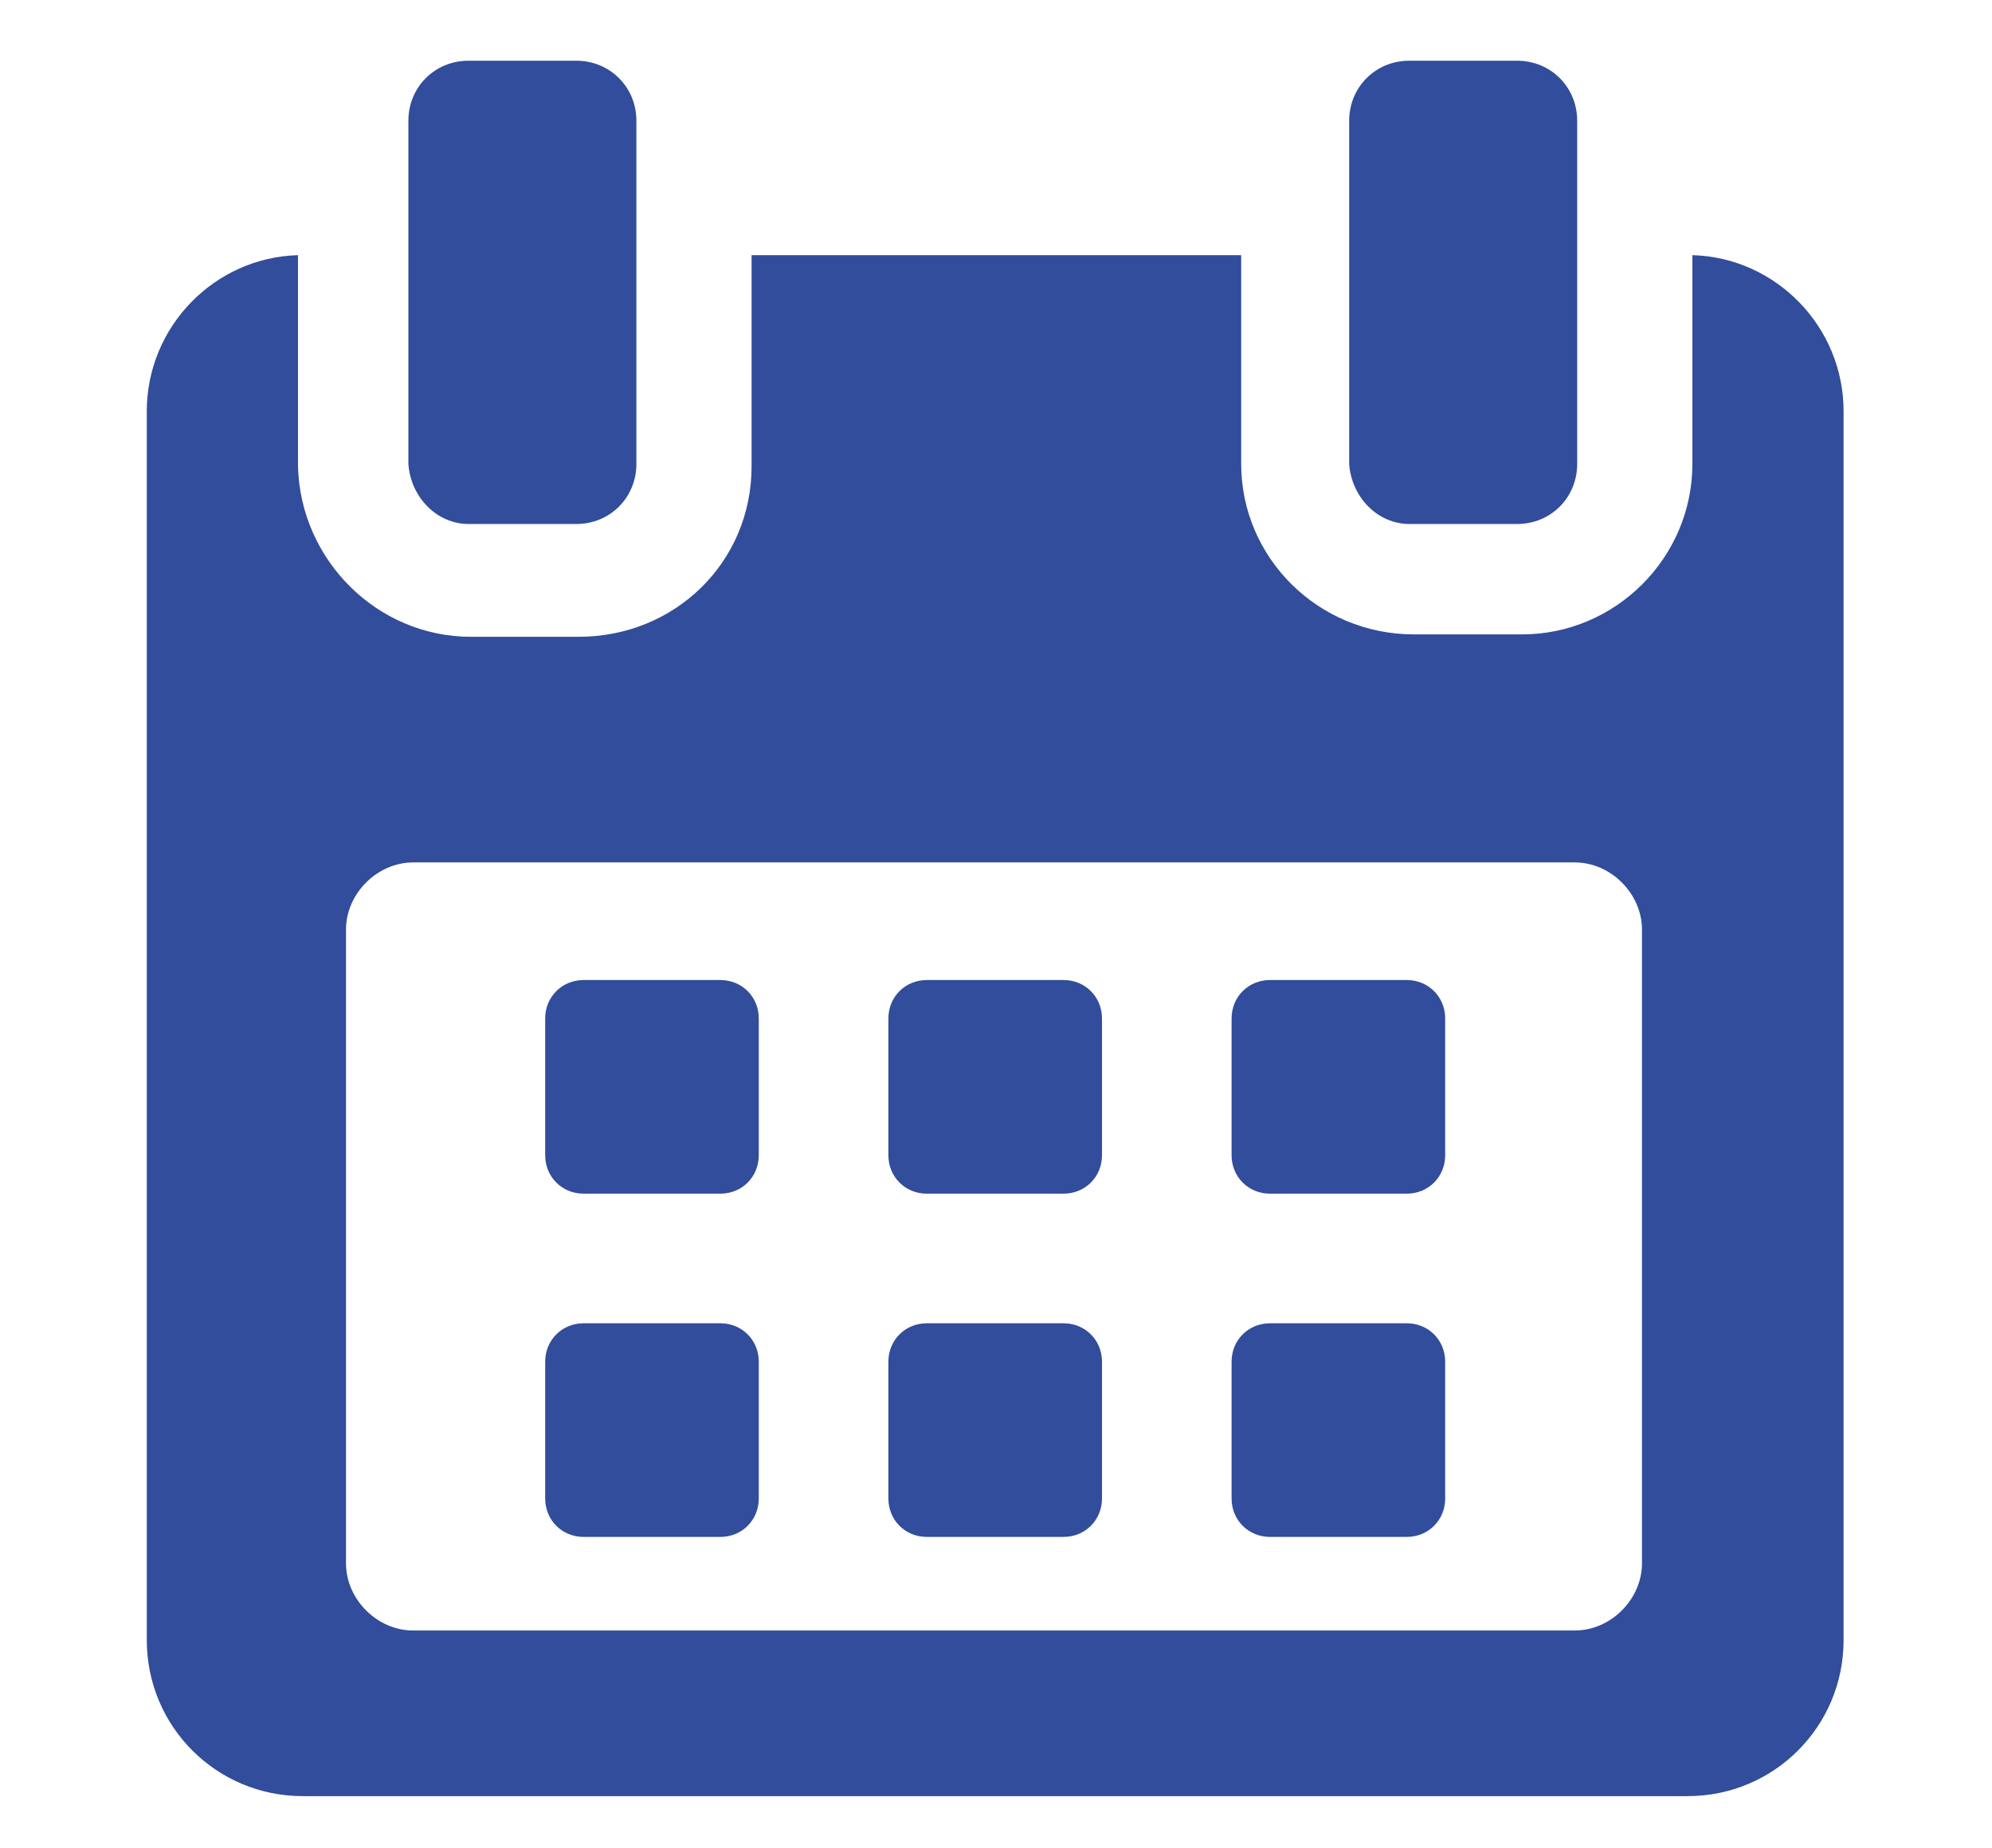 <svg xmlns="http://www.w3.org/2000/svg" xmlns:xlink="http://www.w3.org/1999/xlink" id="Calque_1" x="0px" y="0px" viewBox="0 0 83 77" style="enable-background:new 0 0 83 77;" xml:space="preserve"><style type="text/css"> .st0{fill:#FDF5E7;} .st1{opacity:0.1;} .st2{fill:#1C124C;} .st3{fill:#FFFFFF;} .st4{fill:#EBF0FA;} .st5{fill:#BECBE4;} .st6{opacity:0.15;fill:#000D34;enable-background:new ;} .st7{opacity:0.3;} .st8{opacity:0.3;fill:#BECBE4;enable-background:new ;} .st9{fill:#314D9B;} .st10{clip-path:url(#SVGID_00000149354621310051875300000017172489316033791671_);} .st11{fill:#EE7904;} .st12{fill-rule:evenodd;clip-rule:evenodd;fill:#EE7904;} .st13{fill:#314D9A;} .st14{clip-path:url(#SVGID_00000040535031660233178720000017880053595279232939_);} .st15{clip-path:url(#SVGID_00000087379715421635309410000013745524275330023606_);} .st16{clip-path:url(#SVGID_00000101816145290782475260000016371400393013916329_);} .st17{fill:#E0E7F6;} .st18{fill:#96A6C5;} .st19{fill:#6C7C9D;} .st20{fill:#FFFDF0;} .st21{fill:#A08400;} .st22{fill:#ACBBD7;} .st23{fill:#149F5F;} .st24{fill:#B413AC;} .st25{fill:#D2DCEF;} .st26{fill:#D16BCC;} .st27{fill:#F5F7FF;} .st28{clip-path:url(#SVGID_00000034784705744821220030000011185075232237079447_);} .st29{fill:#2E3533;} .st30{fill:#D64F31;} .st31{fill:#13A8B1;} .st32{fill:#00ABC0;} .st33{fill:#0A8894;} .st34{fill:#01466B;} .st35{fill:#3A57A3;} .st36{fill:#4281C3;} .st37{fill:#BB371E;} .st38{clip-path:url(#SVGID_00000023980338393010949110000002263131957895990175_);} .st39{fill:#657378;} .st40{fill:#778E99;} .st41{fill:#8DA9BA;} .st42{fill:#08374D;} .st43{clip-path:url(#SVGID_00000156569447094971964820000007302215331420544897_);} .st44{fill:#A4D7DB;} .st45{clip-path:url(#SVGID_00000018213783107051020940000011231505945346344087_);} .st46{fill:#19192E;} .st47{clip-path:url(#SVGID_00000015319702471744267780000008785565410793347001_);} .st48{clip-path:url(#SVGID_00000060734912811036902730000000871899816452750518_);} .st49{clip-path:url(#SVGID_00000181064623547446602910000007700634290139043736_);} .st50{clip-path:url(#SVGID_00000176022933487349407650000003668154057673064837_);} .st51{clip-path:url(#SVGID_00000150067472491695638530000013828622454719977884_);} .st52{clip-path:url(#SVGID_00000003812386653446388450000013268168776791604353_);} .st53{clip-path:url(#SVGID_00000055694298680181670970000014860866679942038930_);} .st54{fill:#E9553B;} .st55{clip-path:url(#SVGID_00000121271151710226438370000010053302823205121186_);} .st56{clip-path:url(#SVGID_00000003786729368543567890000009806190756989530500_);} .st57{fill:#221F1F;} .st58{clip-path:url(#SVGID_00000165939042440580276080000010396925306473559952_);} .st59{clip-path:url(#SVGID_00000106115299513142432150000003277594301609134477_);} .st60{clip-path:url(#SVGID_00000027567390931533736600000012347038804094651272_);} .st61{clip-path:url(#SVGID_00000096023104497090667910000007374347605601612200_);} .st62{clip-path:url(#SVGID_00000054973764089839700480000002327416669227859867_);} .st63{fill:none;} .st64{clip-path:url(#SVGID_00000056412079151888461310000010514915541624741536_);} .st65{clip-path:url(#SVGID_00000106146373635894456430000004739541870778136989_);} .st66{clip-path:url(#SVGID_00000089567845759115045310000016591738562034049204_);} .st67{fill:#00ACC7;} .st68{clip-path:url(#SVGID_00000109719695292575974980000003978021608571072650_);} .st69{fill:#4E4D9B;} .st70{fill:#4C4A99;} .st71{fill:#25313B;} .st72{fill:#2D3C4C;} .st73{clip-path:url(#SVGID_00000036959734266755948330000006514492256623283861_);} .st74{clip-path:url(#SVGID_00000177471549156543241510000004905871165316579220_);} .st75{clip-path:url(#SVGID_00000139974542319661031380000000738890538519595453_);} .st76{clip-path:url(#SVGID_00000085248559812889366060000004114277651461777552_);} .st77{clip-path:url(#SVGID_00000163054330673801173300000003692958261382190221_);} .st78{clip-path:url(#SVGID_00000127749797540865249380000017155667817701387452_);} .st79{clip-path:url(#SVGID_00000028300940857054094070000015776214483815619220_);} .st80{clip-path:url(#SVGID_00000174591675283122636730000011070550528822041750_);} .st81{clip-path:url(#SVGID_00000119116237505306549440000017210845907164650386_);} .st82{clip-path:url(#SVGID_00000051363038008590836490000004413784807864072346_);} .st83{clip-path:url(#SVGID_00000013180890695895531110000009909262930452345519_);} .st84{clip-path:url(#SVGID_00000111150743909880289880000007874470318159652233_);} .st85{fill:#C6CBD8;} .st86{clip-path:url(#SVGID_00000051352045150931813240000006699740221302933938_);} .st87{clip-path:url(#SVGID_00000043445749561963620220000000034940622286011784_);} .st88{fill:#0DABBC;} .st89{clip-path:url(#SVGID_00000096035419653630578890000013467935833262769567_);} .st90{fill:#083A51;} .st91{clip-path:url(#SVGID_00000021802581227134493430000009448679895717599933_);} .st92{fill:#143645;} .st93{clip-path:url(#SVGID_00000113348378566147942170000006555124011888553093_);} .st94{clip-path:url(#SVGID_00000049199318807440550640000001167893477443430825_);} .st95{clip-path:url(#SVGID_00000036250741992124246400000005816344650051142787_);} .st96{clip-path:url(#SVGID_00000142146447710315924540000014310932927125179297_);} .st97{clip-path:url(#SVGID_00000111882052973655372650000002698029858610954928_);} .st98{clip-path:url(#SVGID_00000000904538755354339930000007641591052607065753_);} .st99{clip-path:url(#SVGID_00000107575190745895836610000008467560900441191345_);} .st100{clip-path:url(#SVGID_00000006700098340204297070000002994148180386758534_);} .st101{clip-path:url(#SVGID_00000112615486649804315430000002957781561881453719_);} .st102{clip-path:url(#SVGID_00000165216463347453945580000015195973358252078977_);} .st103{clip-path:url(#SVGID_00000069357182888811291470000013395141951453410713_);} .st104{clip-path:url(#SVGID_00000018203020599511597550000007269267362954064314_);} .st105{clip-path:url(#SVGID_00000080176592899658456830000003950168985313074078_);} .st106{clip-path:url(#SVGID_00000017494713311240702730000011611363254530303884_);} .st107{clip-path:url(#SVGID_00000123435469924082446290000006500003442710127004_);} .st108{clip-path:url(#SVGID_00000072967146188392863530000016686544731872216213_);} .st109{clip-path:url(#SVGID_00000127751218095812170600000004092103880081981103_);} .st110{clip-path:url(#SVGID_00000002375130590416277170000010325520452763970987_);} .st111{clip-path:url(#SVGID_00000016036183386319963200000013003914376636386727_);} .st112{clip-path:url(#SVGID_00000011734799806313049210000005500020182298067870_);} .st113{clip-path:url(#SVGID_00000129892367739483239570000012747584792767599022_);} .st114{clip-path:url(#SVGID_00000051371686301470115880000008366312084201317015_);} .st115{clip-path:url(#SVGID_00000119075581983712297210000008325373961659360936_);} .st116{clip-path:url(#SVGID_00000085928961510748917310000015389209212211066268_);} .st117{clip-path:url(#SVGID_00000054229517503317278590000011596030626358891711_);} .st118{fill:#C24630;} .st119{clip-path:url(#SVGID_00000004510113373562407590000012233329844169522334_);} .st120{fill:#CB7D45;} .st121{clip-path:url(#SVGID_00000111884171726627944760000015149133474354409621_);} .st122{clip-path:url(#SVGID_00000129175904289766448260000014226302050434701999_);} .st123{fill:#169DA3;} .st124{clip-path:url(#SVGID_00000098934242351408169120000010002013702935661245_);} .st125{clip-path:url(#SVGID_00000045608925800796379820000016008574120874448565_);} .st126{clip-path:url(#SVGID_00000151510507771325520170000004953331248413933727_);} .st127{clip-path:url(#SVGID_00000023271481642239171930000002281226302582018451_);} .st128{clip-path:url(#SVGID_00000088111146925302621070000000811140240116111542_);} .st129{clip-path:url(#SVGID_00000163061240818468371620000013891874149805523359_);} .st130{clip-path:url(#SVGID_00000011028641693718628500000010881353194920447636_);} .st131{clip-path:url(#SVGID_00000104706057693349431180000007430990596953141402_);} .st132{clip-path:url(#SVGID_00000141434194684787894680000006420474988747518622_);} .st133{fill:#272626;} .st134{clip-path:url(#SVGID_00000103947519026485101820000000975242889639014804_);} .st135{clip-path:url(#SVGID_00000122684611054050225210000012153238553431830168_);} .st136{clip-path:url(#SVGID_00000119807654704655193390000011130290321887784626_);} .st137{clip-path:url(#SVGID_00000114761355082783436980000001527168027491970204_);} .st138{fill:#04ADC7;} .st139{clip-path:url(#SVGID_00000004548514435058083330000015475912771196359320_);} .st140{clip-path:url(#SVGID_00000152257552796990646210000006289820925806888375_);} .st141{fill:none;stroke:#0DABBC;stroke-miterlimit:10;} .st142{opacity:0.38;} .st143{clip-path:url(#SVGID_00000131369672574594764150000008165715746472966279_);} .st144{fill:#5F3C11;} .st145{clip-path:url(#SVGID_00000029016626827985319160000018046151554036729744_);} .st146{fill:#657B2D;} .st147{opacity:0.46;fill:#657B2D;enable-background:new ;} .st148{opacity:0.17;fill:#657B2D;enable-background:new ;} .st149{opacity:0.41;fill:#657B2D;enable-background:new ;} .st150{fill:#FFEB9F;} .st151{fill:#F2939B;} .st152{opacity:0.27;fill:#EC6166;enable-background:new ;} .st153{opacity:0.23;fill:#EC6166;enable-background:new ;} .st154{fill:#F5AEAE;} .st155{opacity:0.52;fill:#F5AEAE;enable-background:new ;} .st156{opacity:0.21;fill:#F5AEAE;enable-background:new ;} .st157{clip-path:url(#SVGID_00000050655920269168948130000016469372247192639928_);} .st158{clip-path:url(#SVGID_00000137125707772782946460000010856647904218846640_);} .st159{clip-path:url(#SVGID_00000144298808684574949860000008287899807813027487_);} .st160{fill:#91A25E;} .st161{clip-path:url(#SVGID_00000170276462114976001830000004672446824062575017_);} .st162{clip-path:url(#SVGID_00000041263112491237992800000003893306772517589933_);} .st163{clip-path:url(#SVGID_00000105391081867463970510000011590972538336932008_);} .st164{clip-path:url(#SVGID_00000123399488156735712600000006871580420936612493_);} .st165{clip-path:url(#SVGID_00000110464408496803177000000004946598847222519429_);} .st166{clip-path:url(#SVGID_00000013904805074009819320000011092681407220479644_);} .st167{clip-path:url(#SVGID_00000000935679875701134290000004001155282661078148_);} .st168{fill:#567234;} .st169{fill:#647F2A;} .st170{clip-path:url(#SVGID_00000021116445885532864880000005712676401690679199_);} .st171{fill:#83512D;} .st172{clip-path:url(#SVGID_00000111149956268475499970000002654553046000720001_);} .st173{clip-path:url(#SVGID_00000071553023494702219740000017361501664935206329_);} .st174{fill:#FED47A;} .st175{clip-path:url(#SVGID_00000124129347863754608690000000088745469469010839_);} .st176{clip-path:url(#SVGID_00000152222785953429944740000013152222821471513256_);} .st177{clip-path:url(#SVGID_00000080174278733405602540000000779428823635102866_);} .st178{clip-path:url(#SVGID_00000024702990463196188330000012610800665458277286_);} .st179{clip-path:url(#SVGID_00000114071959134668326330000006725694025908699782_);} .st180{clip-path:url(#SVGID_00000032623641755519106450000001331052330261444537_);} .st181{clip-path:url(#SVGID_00000026849041979066067300000009863664571272682940_);} .st182{clip-path:url(#SVGID_00000067217199094108470460000011342010972113372062_);} .st183{clip-path:url(#SVGID_00000002365324651294023970000001046645741173099424_);} .st184{fill:#FFF1A1;} .st185{clip-path:url(#SVGID_00000051372772614716484930000006036800854577178240_);} .st186{clip-path:url(#SVGID_00000027601590051551024210000008982504324976907939_);} .st187{fill:#F2C1BA;} .st188{clip-path:url(#SVGID_00000065056319836373225710000004557685569960684428_);} .st189{clip-path:url(#SVGID_00000176741464897261908510000000745318697782689161_);} .st190{opacity:0.26;fill:#F5AEAE;enable-background:new ;} .st191{fill:#90A454;} .st192{opacity:0.3;fill:#90A454;enable-background:new ;} .st193{clip-path:url(#SVGID_00000149346471137978025940000016295089240176302486_);} .st194{clip-path:url(#SVGID_00000110453237941268728920000004635156306390778786_);} .st195{fill:#516224;} .st196{clip-path:url(#SVGID_00000009579067763826781600000016410824098939340679_);} .st197{opacity:0.47;fill:#F5AEAE;enable-background:new ;} .st198{clip-path:url(#SVGID_00000084522880938267521950000005544632679989160892_);} .st199{fill:#F4A0A2;} .st200{opacity:0.13;fill:#ED6960;enable-background:new ;} .st201{opacity:0.15;fill:#F2939B;enable-background:new ;} .st202{opacity:0.19;fill:#94B544;enable-background:new ;} .st203{clip-path:url(#SVGID_00000029755002037071997390000005276072945375723904_);} .st204{clip-path:url(#SVGID_00000155135950782236062120000009725078879286018480_);} .st205{clip-path:url(#SVGID_00000021804478583840185300000010050443665170904476_);} .st206{clip-path:url(#SVGID_00000050660265906097783570000015703299475113132216_);} .st207{opacity:0.25;fill:#5F3C11;enable-background:new ;} .st208{clip-path:url(#SVGID_00000131344914541076158500000011557060261109021336_);} .st209{opacity:0.18;} .st210{opacity:0.25;fill:#F5AEAE;enable-background:new ;} .st211{opacity:0.22;fill:#F5AEAE;enable-background:new ;} .st212{fill:#EFEA7E;} .st213{opacity:0.18;fill:#F5AEAE;enable-background:new ;} .st214{fill:#F5F2B5;} .st215{opacity:0.42;fill:#FFEA7B;enable-background:new ;} .st216{opacity:0.42;fill:#FFDC31;enable-background:new ;} .st217{clip-path:url(#SVGID_00000070081560269745518050000006937533916835328911_);} .st218{clip-path:url(#SVGID_00000018929191655916303690000001682707136198253220_);} .st219{clip-path:url(#SVGID_00000044865113900822884820000018226581164208438928_);} .st220{clip-path:url(#SVGID_00000121985363970362177130000008962557206384647826_);} .st221{fill:#4C6426;} .st222{clip-path:url(#SVGID_00000152960335455652283940000007419268365134989982_);} .st223{clip-path:url(#SVGID_00000059285485649260623430000003955636293931334291_);} .st224{clip-path:url(#SVGID_00000084509048171358581170000007699426488513219484_);} .st225{clip-path:url(#SVGID_00000040538146527317560950000002596996577586771606_);} .st226{clip-path:url(#SVGID_00000152249418388698999560000000525569464139872175_);} .st227{clip-path:url(#SVGID_00000031919801023532387450000015665440827645107099_);} .st228{clip-path:url(#SVGID_00000100361403010169828850000002046405948271397254_);} .st229{fill:none;stroke:#BECBE4;stroke-width:0.5;stroke-miterlimit:10;} .st230{fill:#667799;} .st231{fill:#2A3551;} .st232{fill:none;stroke:#BECBE4;stroke-width:0.67;} .st233{fill:none;stroke:#D2DCEF;stroke-width:1.5;stroke-linecap:round;stroke-linejoin:round;} .st234{fill:#445473;} .st235{fill:#0B1732;} .st236{fill:#7686A3;} .st237{clip-path:url(#SVGID_00000070103857352187523470000000551486058531393179_);} .st238{fill:#3DB49F;} .st239{fill:#07AAC0;} .st240{fill:#FFD6D8;} .st241{fill:#DA2F2F;} .st242{clip-path:url(#SVGID_00000071549137274020303030000009570729914597834120_);} .st243{clip-path:url(#SVGID_00000173858273697280894380000012495049983200739222_);} .st244{fill:#131D35;} .st245{fill-rule:evenodd;clip-rule:evenodd;fill:#131D35;} .st246{opacity:0.48;} .st247{clip-path:url(#SVGID_00000018222243963756097250000018070469857549410206_);} .st248{fill:#EAA969;} .st249{fill:none;stroke:#0E1728;stroke-miterlimit:10;} .st250{clip-path:url(#SVGID_00000060745403220289006500000016178877468611762618_);} .st251{fill-rule:evenodd;clip-rule:evenodd;fill:#181B41;} .st252{fill:none;stroke:#181B41;stroke-width:1.157;stroke-linecap:round;stroke-miterlimit:10;} .st253{fill-rule:evenodd;clip-rule:evenodd;fill:#EA8587;} .st254{fill-rule:evenodd;clip-rule:evenodd;fill:#DD5C60;} .st255{fill-rule:evenodd;clip-rule:evenodd;fill:#C3CFD3;} .st256{fill-rule:evenodd;clip-rule:evenodd;fill:#E6EAEC;} .st257{fill-rule:evenodd;clip-rule:evenodd;fill:#FFD59F;} .st258{fill-rule:evenodd;clip-rule:evenodd;fill:#FEBD6A;} .st259{fill-rule:evenodd;clip-rule:evenodd;fill:#171717;} .st260{fill:none;stroke:#9CB0B8;stroke-width:1.157;stroke-linecap:round;stroke-miterlimit:10;} .st261{opacity:0.15;} .st262{clip-path:url(#SVGID_00000139984283999151944390000009435553759480987822_);} .st263{clip-path:url(#SVGID_00000035492141613138727710000001993869019457504447_);} .st264{opacity:5.000000e-02;} .st265{clip-path:url(#SVGID_00000039838329923021620520000002230157793326562491_);} .st266{fill:#0C1628;} .st267{fill:#304360;} .st268{clip-path:url(#SVGID_00000098938061501366232130000014995228189935820194_);} .st269{fill:#010300;} .st270{clip-path:url(#SVGID_00000106126642174234388710000014597832536409197974_);} .st271{clip-path:url(#SVGID_00000125567501950730218200000016886861833293077154_);} .st272{fill:#161937;} .st273{clip-path:url(#SVGID_00000127034083241337610140000017892962857555965373_);} .st274{fill:#C1E9BB;} .st275{fill:#1C2840;} .st276{fill:#A7EABB;} .st277{clip-path:url(#SVGID_00000011741170091384945010000008466169338360617379_);} .st278{clip-path:url(#SVGID_00000054245189327239710380000007783693687405459896_);} .st279{fill:#404745;} .st280{fill:#D54F30;} .st281{fill:#6CBED3;} .st282{fill:#8DA7B9;} .st283{fill:#211F1F;} .st284{fill:#4C8690;} .st285{fill:#7FCBDC;} .st286{fill:#2E3130;} .st287{fill:#5798A3;} .st288{fill:#758995;} .st289{fill:#569BA7;} .st290{clip-path:url(#SVGID_00000023268691088623218880000003230227314977038732_);} .st291{fill:#18182E;} .st292{fill:#2E3634;} .st293{fill:#0E7474;} .st294{fill:#D64E31;} .st295{fill:#ADBDC3;} .st296{fill:#BD4B40;} .st297{fill:none;stroke:#2E3533;stroke-width:0.771;stroke-miterlimit:10;} .st298{clip-path:url(#SVGID_00000065050467398199506980000006383156324221787820_);} .st299{clip-path:url(#SVGID_00000091710612281578051980000017845835927814618768_);} .st300{clip-path:url(#SVGID_00000151523945298356981320000014792351361625360301_);} .st301{clip-path:url(#SVGID_00000078008018778028688290000009368656110723403668_);} .st302{clip-path:url(#SVGID_00000007412812595281547860000012733300573701276312_);} .st303{clip-path:url(#SVGID_00000119103310085648236200000012365496769237254305_);} .st304{clip-path:url(#SVGID_00000097473701045602757100000011348196140598711204_);} .st305{clip-path:url(#SVGID_00000013875189040379644800000012963512394743278994_);} .st306{clip-path:url(#SVGID_00000083076433014873265350000001583008016171837363_);} .st307{clip-path:url(#SVGID_00000124880072158745249320000007352321052246100644_);} .st308{clip-path:url(#SVGID_00000080197930566581434270000002070008291366581127_);} .st309{clip-path:url(#SVGID_00000082364736247937299300000002653989788763551153_);} .st310{clip-path:url(#SVGID_00000117674225371049746380000012534157574867874991_);} .st311{clip-path:url(#SVGID_00000132772044782365968360000015798707757336547495_);} .st312{clip-path:url(#SVGID_00000065044168875058023500000007846557882904417664_);} .st313{clip-path:url(#SVGID_00000160184088217038239880000005739560788000410259_);} .st314{clip-path:url(#SVGID_00000118363083231828948130000017686102033979809428_);} .st315{clip-path:url(#SVGID_00000010990032635348671750000009839517363719896507_);} .st316{clip-path:url(#SVGID_00000032633796206251022330000011792954104496636324_);} .st317{clip-path:url(#SVGID_00000049940539802910685450000012527785419408511873_);} .st318{clip-path:url(#SVGID_00000025431150353092997570000013862807819923037365_);} .st319{clip-path:url(#SVGID_00000075873524140248457620000013223964284201855891_);} .st320{clip-path:url(#SVGID_00000041999829342324038200000011750282786433872269_);} .st321{clip-path:url(#SVGID_00000175293543679117300050000011546056775028308154_);} .st322{clip-path:url(#SVGID_00000069376923905842004920000003547860222150709657_);} .st323{clip-path:url(#SVGID_00000176754893712761528360000003657677642584138375_);} .st324{clip-path:url(#SVGID_00000085250249576030037740000004885587791374936455_);} .st325{clip-path:url(#SVGID_00000032636225262673855610000001008892176292434839_);} .st326{clip-path:url(#SVGID_00000031914474536237015360000017235723952031976892_);} .st327{clip-path:url(#SVGID_00000065785379078203408560000014324656800778759296_);} .st328{clip-path:url(#SVGID_00000085226713619894753660000009966011246719477924_);} .st329{clip-path:url(#SVGID_00000023274158253751917600000011599775829331181971_);} .st330{clip-path:url(#SVGID_00000074423315514953058430000016634848244538158512_);} .st331{clip-path:url(#SVGID_00000033359176325212962000000016203575776619924113_);} .st332{clip-path:url(#SVGID_00000092438182664809120110000017696270485708423829_);} .st333{clip-path:url(#SVGID_00000120521664333212296460000008379681027720683419_);} .st334{clip-path:url(#SVGID_00000001646313963455834210000001465776760303732366_);} .st335{clip-path:url(#SVGID_00000183238285527109022960000003083119898329221010_);} .st336{clip-path:url(#SVGID_00000152944590125466175440000017921520715475616679_);} .st337{clip-path:url(#SVGID_00000062188911614038227690000010477848868394930067_);} .st338{clip-path:url(#SVGID_00000045596028596671870550000016454284329170899341_);} .st339{clip-path:url(#SVGID_00000098206288845843563040000013092731490562743731_);} .st340{clip-path:url(#SVGID_00000140694521848176015700000007853626312242098857_);} .st341{clip-path:url(#SVGID_00000063594806500840118240000001367838938391558025_);} .st342{clip-path:url(#SVGID_00000124855086776445958850000003630013516922087352_);} .st343{clip-path:url(#SVGID_00000170966378328613198160000013892033080869411750_);} .st344{clip-path:url(#SVGID_00000067932621114140579470000012425303688241493919_);} .st345{clip-path:url(#SVGID_00000025411405179225418180000005092056609574752155_);} .st346{clip-path:url(#SVGID_00000181051547838424074090000014560543954193192615_);} .st347{clip-path:url(#SVGID_00000133491737982107586230000013502580347277955477_);} .st348{clip-path:url(#SVGID_00000100357163936705179700000003020274588362964366_);} .st349{clip-path:url(#SVGID_00000024686952096186492240000004647282063163874985_);} .st350{clip-path:url(#SVGID_00000108271934306147784030000017841586785661368741_);} .st351{clip-path:url(#SVGID_00000026135278527346680170000009709073983477530025_);} .st352{clip-path:url(#SVGID_00000145016783910258352540000005023295958199926962_);} .st353{clip-path:url(#SVGID_00000119826969669526139130000011370867159682390675_);} .st354{clip-path:url(#SVGID_00000092436848922157815640000005604524653438422461_);} .st355{clip-path:url(#SVGID_00000015354328529121517230000016518679784165867940_);} .st356{clip-path:url(#SVGID_00000083067331656654724940000006965132395099835278_);} .st357{clip-path:url(#SVGID_00000042697392284390743910000012743429385037017225_);} .st358{clip-path:url(#SVGID_00000139993216596551723710000010838705136361547455_);} .st359{clip-path:url(#SVGID_00000111190390503207173590000014279294085994457486_);} .st360{clip-path:url(#SVGID_00000078008734711372369340000013984986113131335048_);} .st361{clip-path:url(#SVGID_00000119825510578100892270000013033033348418355888_);} .st362{clip-path:url(#SVGID_00000101068992456788122840000004202122048465333380_);} .st363{clip-path:url(#SVGID_00000125570206089529542980000016191121766348726684_);} .st364{clip-path:url(#SVGID_00000080165330622849109270000004520488917486049924_);} .st365{clip-path:url(#SVGID_00000052785747042197510570000015379876227564940943_);} .st366{clip-path:url(#SVGID_00000178190503080214329490000017972015816817525920_);} .st367{clip-path:url(#SVGID_00000078043665616732975270000001321371434195283078_);} .st368{clip-path:url(#SVGID_00000065073225252130637300000001539914382421782974_);} .st369{clip-path:url(#SVGID_00000176762227083731219350000013776969589721114032_);} .st370{clip-path:url(#SVGID_00000039842709517093657940000008962447976546260920_);} .st371{clip-path:url(#SVGID_00000036220178360925127800000001484293398968636292_);} .st372{clip-path:url(#SVGID_00000101073702291208052780000003479288560633653902_);} .st373{clip-path:url(#SVGID_00000130619961247544744210000017728176151100839865_);} .st374{clip-path:url(#SVGID_00000101812167702671950910000005641226358662305719_);} .st375{clip-path:url(#SVGID_00000133504801185357873700000012106242525678380194_);} .st376{clip-path:url(#SVGID_00000018225663156706337330000009522073575241873544_);} .st377{clip-path:url(#SVGID_00000182527692089144529210000008429634843133199506_);} .st378{clip-path:url(#SVGID_00000116217866168635950520000013050874028167607712_);} .st379{clip-path:url(#SVGID_00000034804736269222154220000004583889065169967757_);} .st380{clip-path:url(#SVGID_00000154395855700470402400000004922172317166180738_);} .st381{clip-path:url(#SVGID_00000098917448824644645490000012764191449912077475_);} .st382{clip-path:url(#SVGID_00000162338532611573212170000001949984347144038314_);} .st383{clip-path:url(#SVGID_00000023246737239010769570000016658460471413295255_);} .st384{clip-path:url(#SVGID_00000131335207639082853860000006611196627710198693_);} .st385{clip-path:url(#SVGID_00000077320417449453103340000003274413929443341981_);} .st386{clip-path:url(#SVGID_00000104684296074469973010000017140370485499452091_);} .st387{clip-path:url(#SVGID_00000108305973258633110630000013944276116709002936_);} .st388{clip-path:url(#SVGID_00000089543200730140337050000004867272786869357226_);} .st389{clip-path:url(#SVGID_00000023996657924681674400000007693516200799090329_);} .st390{clip-path:url(#SVGID_00000108269549622077137700000006650188130792358801_);} .st391{clip-path:url(#SVGID_00000096033260725480094650000003036125272071740059_);} .st392{clip-path:url(#SVGID_00000104692167914355388820000015637658470322151047_);} .st393{clip-path:url(#SVGID_00000104664066134635351210000002761547028285915559_);} .st394{clip-path:url(#SVGID_00000058584880318956977800000002986469455703899827_);} .st395{clip-path:url(#SVGID_00000065046671327611183730000007678138308153114790_);} .st396{clip-path:url(#SVGID_00000110459963056566195410000007486912618722445978_);} .st397{clip-path:url(#SVGID_00000140014054514055781610000002470728206226605714_);} .st398{clip-path:url(#SVGID_00000168115947140042662460000016681108937894826119_);} .st399{clip-path:url(#SVGID_00000149344040563000815170000005853791833159286962_);} .st400{clip-path:url(#SVGID_00000052097065831577453950000016370429049782849187_);} .st401{clip-path:url(#SVGID_00000011031023280241960320000005609709552859121291_);} .st402{clip-path:url(#SVGID_00000156578992778531574400000012127891973821661337_);} .st403{clip-path:url(#SVGID_00000100355529395145992620000002962034202850991754_);} .st404{fill-rule:evenodd;clip-rule:evenodd;fill:#314D9B;} .st405{fill:none;stroke:#D6DBDE;stroke-width:0.44;stroke-miterlimit:10;} .st406{fill:#6F52D1;} .st407{fill:#A69DF0;} .st408{fill:none;stroke:#445473;stroke-width:0.87;stroke-miterlimit:10;} .st409{fill:none;stroke:#B413AC;stroke-width:0.67;stroke-miterlimit:10;} .st410{fill:#687D9F;} .st411{fill:#405576;} .st412{fill:none;stroke:#CFDBF0;stroke-miterlimit:10;} .st413{fill:none;stroke:#CFDBF0;stroke-width:0.5;stroke-miterlimit:10;} .st414{fill:none;stroke:#CFDBF0;stroke-width:0.48;stroke-miterlimit:10;} .st415{fill:#3949AB;} .st416{opacity:0.5;} .st417{fill:#CFDBF0;} .st418{fill:none;stroke:#CFDBF0;stroke-width:2.1;stroke-miterlimit:10;} .st419{fill:none;stroke:#BACBE5;stroke-width:0.75;stroke-miterlimit:10;} .st420{clip-path:url(#SVGID_00000036243225508166185480000005298828403807812998_);} .st421{clip-path:url(#SVGID_00000157307212324907412030000011471230285308512691_);} .st422{clip-path:url(#SVGID_00000142160747111771488430000000160928559447365289_);} .st423{clip-path:url(#SVGID_00000098914951883740814530000003435977704714709889_);} .st424{clip-path:url(#SVGID_00000032617455891256716090000017559050633226733217_);} .st425{clip-path:url(#SVGID_00000031925667856276143300000009373982392476667551_);} .st426{clip-path:url(#SVGID_00000125587436727246616070000011203652749392885889_);} .st427{clip-path:url(#SVGID_00000124848874234409803220000016474119873861555106_);} .st428{fill:#FBEFFA;} .st429{opacity:0.1;fill:#131D35;enable-background:new ;} .st430{clip-path:url(#SVGID_00000075885516269591353040000009278003789921422478_);} .st431{clip-path:url(#SVGID_00000040554610609781912680000011939710689490217106_);} .st432{clip-path:url(#SVGID_00000018238400160535670660000013421934651259958958_);} .st433{clip-path:url(#SVGID_00000138535541822840048130000001189440800485422221_);} .st434{clip-path:url(#SVGID_00000183952974289847832800000008232728517806821820_);} .st435{clip-path:url(#SVGID_00000176752600869968224670000008646379614889464709_);} .st436{clip-path:url(#SVGID_00000172413355007965047180000000855253798064478354_);} .st437{clip-path:url(#SVGID_00000136404440673430565100000002080627460381173900_);} .st438{fill:none;stroke:#93E1C7;stroke-width:0.346;stroke-linecap:round;} .st439{clip-path:url(#SVGID_00000037664420221324887980000004186025411328380299_);} .st440{clip-path:url(#SVGID_00000092451204946069464240000002292621323979167626_);} .st441{clip-path:url(#SVGID_00000078031029479704623540000008726622466792612490_);} .st442{clip-path:url(#SVGID_00000029010614482513152400000005410565034630791313_);} .st443{fill:#734F97;} .st444{clip-path:url(#SVGID_00000074403763416806644970000008258199359846244001_);} .st445{clip-path:url(#SVGID_00000088104288689963464220000005508901061135383944_);} .st446{fill:none;stroke:#734F97;stroke-width:0.346;} .st447{opacity:8.000000e-02;clip-path:url(#SVGID_00000054257209220319447050000009159783729767123354_);} .st448{clip-path:url(#SVGID_00000129918484190320185680000017627026867781250217_);} .st449{fill:#D1FAEC;} .st450{clip-path:url(#SVGID_00000067932706520295879490000004041326503639431871_);} .st451{clip-path:url(#SVGID_00000081616108147709641980000009326177856308009637_);} .st452{clip-path:url(#SVGID_00000183209045478350635180000007462128050954070668_);} .st453{clip-path:url(#SVGID_00000142865021398584387300000015489606415961660311_);} .st454{clip-path:url(#SVGID_00000128444588716270469290000016314737806148062355_);} .st455{fill:none;stroke:#D2DCEF;stroke-width:0.346;stroke-linecap:round;} .st456{clip-path:url(#SVGID_00000170257831793591981200000009769215539772585356_);} .st457{clip-path:url(#SVGID_00000135688122031412123300000000469585138878085008_);} .st458{clip-path:url(#SVGID_00000138540425746189685500000013533557470468367531_);} .st459{clip-path:url(#SVGID_00000097493329804557441550000009278880801739829435_);} .st460{clip-path:url(#SVGID_00000003093881307247586410000016307220323715851455_);} .st461{clip-path:url(#SVGID_00000176011863868192456460000006040641880528179593_);} .st462{fill:none;stroke:#D2DCEF;stroke-width:0.346;} .st463{clip-path:url(#SVGID_00000146494238919112993760000016387347390748013962_);} .st464{clip-path:url(#SVGID_00000181787500155951550480000018372399645625596845_);} .st465{fill-rule:evenodd;clip-rule:evenodd;fill:#6C7C9D;} .st466{clip-path:url(#SVGID_00000044868410634749741880000012218441067668412079_);} .st467{clip-path:url(#SVGID_00000170250944582852263780000017766113370638920602_);} .st468{clip-path:url(#SVGID_00000157278460222159781230000015671691066241586358_);} .st469{clip-path:url(#SVGID_00000116228202098591253250000016634490864127103109_);} .st470{clip-path:url(#SVGID_00000156559971112616473580000000524296845440607405_);} .st471{clip-path:url(#SVGID_00000177469578416519889470000002569658669417756077_);} .st472{clip-path:url(#SVGID_00000005247891518293007890000014217627472946478999_);} .st473{clip-path:url(#SVGID_00000057108558119361381630000002596950601489248441_);} .st474{clip-path:url(#SVGID_00000112629981970992943110000008669277593582860182_);} .st475{clip-path:url(#SVGID_00000103261259089168849730000010956536607795171729_);} .st476{clip-path:url(#SVGID_00000065049494465465893560000018335286002778445968_);} .st477{clip-path:url(#SVGID_00000075152684512984147710000003126613462970872474_);} .st478{clip-path:url(#SVGID_00000166651366796349921530000005790265418107805370_);} .st479{clip-path:url(#SVGID_00000058549620871213834780000000417931520500140703_);} .st480{clip-path:url(#SVGID_00000022558647674551946730000002319176852081007521_);} .st481{clip-path:url(#SVGID_00000015349317273099491930000000414961520798399399_);} .st482{clip-path:url(#SVGID_00000030478840992696782710000005892612761143740828_);} .st483{clip-path:url(#SVGID_00000173150346134374233930000002976532900952543112_);} .st484{fill-rule:evenodd;clip-rule:evenodd;fill:#445473;} .st485{clip-path:url(#SVGID_00000107587770782388990190000010698046446160378025_);} .st486{clip-path:url(#SVGID_00000173839611291312112000000003043856797631541682_);} .st487{clip-path:url(#SVGID_00000160912170164429574550000003709364792078418089_);} .st488{clip-path:url(#SVGID_00000042713315102990708710000009391867658213758142_);} .st489{fill:#E54C00;} .st490{clip-path:url(#SVGID_00000085939543079446753350000014725543888199057543_);} .st491{fill:none;stroke:#FFFFFF;stroke-width:0.692;} .st492{clip-path:url(#SVGID_00000096059081065409811850000008991821587249565068_);} .st493{clip-path:url(#SVGID_00000166641005990915883100000017806295510183674505_);} .st494{clip-path:url(#SVGID_00000104687146483185467440000017982336026238335669_);} .st495{fill:none;stroke:#5027A5;stroke-width:0.346;} .st496{clip-path:url(#SVGID_00000076602810037983890890000000187858673227293581_);} .st497{fill:#CAC9FD;} .st498{clip-path:url(#SVGID_00000148663568605829853830000016363906518483282342_);} .st499{clip-path:url(#SVGID_00000003822496122995098830000000682905711540278922_);} .st500{clip-path:url(#SVGID_00000076564978507528247330000000406800442325275824_);} .st501{clip-path:url(#SVGID_00000083084693798049160540000001843325461526118078_);} .st502{clip-path:url(#SVGID_00000098180971423527079340000003785243852632154000_);} .st503{clip-path:url(#SVGID_00000032649504119839455860000002894396042097480340_);} .st504{clip-path:url(#SVGID_00000101789561314390836390000013626011273800207764_);} .st505{clip-path:url(#SVGID_00000013178231348291062850000012884147064363744909_);} .st506{clip-path:url(#SVGID_00000158749176371587522430000009626172344063188888_);} .st507{clip-path:url(#SVGID_00000121242059914054969200000013122073965561430694_);} .st508{clip-path:url(#SVGID_00000023972415671278129420000008101093671033905316_);} .st509{clip-path:url(#SVGID_00000089571679267148258900000013563448718752731052_);} .st510{clip-path:url(#SVGID_00000085224950235199513510000004416007699884273329_);} .st511{clip-path:url(#SVGID_00000095304172594309698760000009971476174700934291_);} .st512{clip-path:url(#SVGID_00000003798918448627219310000007147045170880364451_);} .st513{clip-path:url(#SVGID_00000032650729440166788550000013629759765883374007_);} .st514{clip-path:url(#SVGID_00000135665245710222408480000014548502347359601302_);} .st515{clip-path:url(#SVGID_00000113328245367338465870000004574301177640772782_);} .st516{clip-path:url(#SVGID_00000120539094663254577340000000409432166898763932_);} .st517{clip-path:url(#SVGID_00000170974486066491638750000016408463105021275291_);} .st518{fill:none;stroke:#BECBE4;stroke-width:0.346;} .st519{clip-path:url(#SVGID_00000034779336936501812240000010946031182989065913_);} .st520{clip-path:url(#SVGID_00000156551431751505511170000017990585450344838298_);} .st521{clip-path:url(#SVGID_00000074424817073014389330000003302025771884129983_);} .st522{clip-path:url(#SVGID_00000129920603486467031490000011353847797592328127_);} .st523{clip-path:url(#SVGID_00000019675121067400917630000017686177865746939820_);} .st524{fill:#5027A5;} .st525{clip-path:url(#SVGID_00000125591385516693083460000006425025691053056924_);} .st526{fill-rule:evenodd;clip-rule:evenodd;fill:#5027A5;} .st527{clip-path:url(#SVGID_00000177453946107099855920000001667819053359855780_);} .st528{clip-path:url(#SVGID_00000042009658677176680900000004820398707438499512_);} .st529{clip-path:url(#SVGID_00000014635073503611473620000009852058587049784970_);} .st530{clip-path:url(#SVGID_00000113348373165950626310000012017271827999881407_);} .st531{clip-path:url(#SVGID_00000060752254546372173470000001318832953112179892_);} .st532{clip-path:url(#SVGID_00000082353181079901101290000003246394265985158542_);} .st533{clip-path:url(#SVGID_00000103980361488530288030000003614540872286934144_);} .st534{clip-path:url(#SVGID_00000009561998718993361890000016920171202369939355_);} .st535{clip-path:url(#SVGID_00000016796735643336895450000011647027813245364389_);} .st536{fill:#2E353A;} .st537{clip-path:url(#SVGID_00000078740382313649549620000008557636437612527546_);} .st538{clip-path:url(#SVGID_00000054950599060538534680000017002895738449451922_);} .st539{clip-path:url(#SVGID_00000066484126245742870780000013758475479087560122_);} .st540{clip-path:url(#SVGID_00000148634295978840164070000009728575628311548072_);} .st541{clip-path:url(#SVGID_00000029749420196877060600000011730250578629106603_);} .st542{clip-path:url(#SVGID_00000170275503852344298880000002367060807279618738_);} .st543{opacity:0.4;clip-path:url(#SVGID_00000149361399735188056470000002635393679277434794_);} .st544{clip-path:url(#SVGID_00000111166335922596146530000007319590334123926667_);} .st545{clip-path:url(#SVGID_00000055697477746907362390000015496096572577720249_);} .st546{clip-path:url(#SVGID_00000070831617129799770860000013424849970158662533_);} .st547{opacity:0.4;clip-path:url(#SVGID_00000000922540292983463190000005231302382005097352_);} .st548{clip-path:url(#SVGID_00000155138100154591045650000013856618125622693252_);} .st549{clip-path:url(#SVGID_00000023965205768378686680000016204814177933748884_);} .st550{clip-path:url(#SVGID_00000121276592466964938590000001004426170202829986_);} .st551{clip-path:url(#SVGID_00000020390147533711132380000007436529909449907390_);} .st552{clip-path:url(#SVGID_00000157987753419986047650000003837933070076446631_);} .st553{clip-path:url(#SVGID_00000134221670381534558600000012936664833569774003_);} .st554{clip-path:url(#SVGID_00000025444561291721197000000007502991085227829387_);} .st555{clip-path:url(#SVGID_00000091712528582051500490000015209118943474099615_);} .st556{fill:#121D34;} .st557{opacity:0.5;clip-path:url(#SVGID_00000160168803934623838550000003154879547260705197_);} .st558{clip-path:url(#SVGID_00000011726083960646915080000013271714170787626681_);} .st559{clip-path:url(#SVGID_00000166635947993955425240000008072697197291976879_);} .st560{clip-path:url(#SVGID_00000163765154393730501820000011318940982671206804_);} .st561{clip-path:url(#SVGID_00000069398864428926789370000015691789450370572983_);} .st562{clip-path:url(#SVGID_00000111887177380068077340000001722765671746711985_);} .st563{fill:#1F2235;} .st564{clip-path:url(#SVGID_00000114786881304974451420000010630696216114181529_);} .st565{clip-path:url(#SVGID_00000029756316101499584510000011885622421209378747_);} .st566{clip-path:url(#SVGID_00000163773213049186543930000002605709244689995700_);} .st567{clip-path:url(#SVGID_00000064354534295979426180000005159618818422955441_);} .st568{fill:#30344F;} .st569{opacity:0.5;clip-path:url(#SVGID_00000139983855971080597340000000153795528502249612_);} .st570{clip-path:url(#SVGID_00000179648059698292262250000010015546734270929288_);} .st571{clip-path:url(#SVGID_00000116211326764611369730000001945932914598079629_);} .st572{fill:#FFFFFF;stroke:#F3F4F6;stroke-width:0.87;stroke-miterlimit:10;} .st573{fill:none;stroke:#F3F4F6;stroke-width:0.87;stroke-miterlimit:10;} .st574{fill:none;stroke:#F3F4F6;stroke-width:0.87;stroke-miterlimit:10;stroke-dasharray:0,0,4.61,2.76;} .st575{fill:none;stroke:#F3F4F6;stroke-width:0.87;stroke-miterlimit:10;stroke-dasharray:0,0,4.51,2.71;} .st576{fill:none;stroke:#D2DCEF;stroke-miterlimit:10;} .st577{fill:none;stroke:#D2DCEF;stroke-width:1.28;stroke-miterlimit:10;} .st578{fill-rule:evenodd;clip-rule:evenodd;fill:#96A6C5;} .st579{fill:#A18EE1;} .st580{fill:#FF6600;} .st581{fill:#F0F1FE;stroke:#828DB9;stroke-miterlimit:10;} .st582{fill:#828DB9;} .st583{clip-path:url(#SVGID_00000123433599561144976470000004797976113869318074_);} .st584{fill:#E28832;stroke:#EE7904;} .st585{clip-path:url(#SVGID_00000103261752478014457730000002278342563500608955_);} .st586{fill:#2F3759;} .st587{fill:#E9EBF5;} .st588{fill:#485175;} .st589{fill:#F12145;} .st590{fill:#FB7A1B;} .st591{fill:#878CA7;} .st592{fill:#A0A6BF;} .st593{fill:#EC3957;} .st594{fill:#F16A25;} .st595{fill:#394160;} .st596{fill:#F0F2F8;} .st597{fill-rule:evenodd;clip-rule:evenodd;fill:#6F52D1;} .st598{fill:#E5E8F4;} .st599{fill:#F0F1FE;} .st600{fill:#232942;} .st601{fill-rule:evenodd;clip-rule:evenodd;fill:#394160;} .st602{fill:#777E99;} .st603{fill:#FA4C00;} .st604{fill-rule:evenodd;clip-rule:evenodd;fill:#FA4C00;} .st605{fill:none;stroke:#314D9B;stroke-width:5;stroke-linecap:round;} .st606{clip-path:url(#SVGID_00000105392406666317959570000000591503866259205249_);} .st607{fill:#314D9B;stroke:#314D9B;stroke-width:1.5;} .st608{clip-path:url(#SVGID_00000111150276158019339550000012013636777861156002_);} .st609{clip-path:url(#SVGID_00000017477195326723315910000006755440073205639608_);} .st610{opacity:0.5;fill:url(#Rectangle_7185_00000128454049094941792480000005439988191078700475_);enable-background:new ;} .st611{opacity:0.4;} .st612{clip-path:url(#SVGID_00000015326305827097776130000008482724005011973003_);} .st613{clip-path:url(#SVGID_00000015342647543778545970000012963207072964195998_);} .st614{clip-path:url(#SVGID_00000159433147115393763990000014569170514992786878_);} .st615{clip-path:url(#SVGID_00000103958537059337235670000006523743192236172964_);} .st616{clip-path:url(#SVGID_00000177481417948079316340000003474078540670658217_);} .st617{clip-path:url(#SVGID_00000106839175061610586480000007952434043738491056_);} .st618{fill:#E6E7EF;} .st619{fill:#90A4AE;} .st620{fill:#465A64;} .st621{fill:#37474F;} .st622{opacity:0.2;fill:#37474F;enable-background:new ;} .st623{opacity:0.2;fill:#7072D2;enable-background:new ;} .st624{fill:#4E5773;} .st625{fill:#CDD1DF;} .st626{fill:none;stroke:#CDD1DF;stroke-miterlimit:10;} .st627{fill:none;stroke:#6F52D1;stroke-miterlimit:10;} .st628{fill:none;stroke:#6C7C9D;stroke-miterlimit:10;} .st629{fill:none;stroke:#B0BEC5;stroke-width:2;stroke-miterlimit:10;} .st630{fill:#FFFFFF;stroke:#B0BEC5;stroke-width:2;stroke-miterlimit:10;} .st631{fill:none;stroke:#B0BEC5;stroke-width:2.41;stroke-miterlimit:10;} .st632{fill:#959AAB;} .st633{fill:none;stroke:#E2E3F6;stroke-miterlimit:10;} .st634{fill:#E5952C;} .st635{fill:#7072D2;} .st636{clip-path:url(#SVGID_00000131365373564441335020000010023025567721743777_);} .st637{fill:none;stroke:#EE7904;stroke-width:5;stroke-linecap:round;} .st638{clip-path:url(#SVGID_00000062177501962453927050000003815196462202190522_);} .st639{fill:#FFAB91;} .st640{fill:#0F7DB8;} .st641{fill:none;stroke:#D2DCEF;stroke-width:0.53;stroke-linecap:round;stroke-miterlimit:10;} .st642{fill:#E72B47;} .st643{fill:#CBEAFB;stroke:#0F7DB8;stroke-width:0.5;stroke-miterlimit:10;} .st644{fill:none;stroke:#D2DCEF;stroke-width:0.5;stroke-miterlimit:10;} .st645{fill:none;stroke:#D2DCEF;stroke-width:1.07;stroke-miterlimit:10;} .st646{fill:#CFD8DC;} .st647{clip-path:url(#SVGID_00000018926176477302729990000005643898787592529033_);} .st648{fill:#D5ACAA;} .st649{fill:#775041;} .st650{fill:#DBBAB7;} .st651{fill:#1D1D1B;} .st652{opacity:0.3;fill:#FFFFFF;enable-background:new ;} .st653{fill:#F3F5F7;} .st654{fill:#D8ECFD;} .st655{fill:#78909C;} .st656{fill:#3DA0F2;} .st657{fill:#81D4FA;} .st658{fill:#B0BEC5;} .st659{fill:#0C88EF;} .st660{fill:#E5A641;} .st661{fill:#1E1358;} .st662{fill:#B4C2DC;} .st663{fill:#E3E9F7;} .st664{fill:#7887A7;} .st665{opacity:0.2;fill-rule:evenodd;clip-rule:evenodd;fill:#3D3D3D;enable-background:new ;} .st666{opacity:0.1;fill:#1F1358;enable-background:new ;} .st667{fill:#030610;} .st668{opacity:0.5;fill:#030610;enable-background:new ;} .st669{opacity:0.5;fill:#EBF0FA;enable-background:new ;} .st670{fill:none;stroke:#445473;stroke-width:0.361;stroke-miterlimit:10;} .st671{fill-rule:evenodd;clip-rule:evenodd;fill:#FFFDF5;} .st672{clip-path:url(#SVGID_00000168111083868915106070000000178027958367921073_);} .st673{clip-path:url(#SVGID_00000124871566696929931040000007991669550551860134_);} .st674{clip-path:url(#SVGID_00000133512828518189432950000011607913564262848898_);} .st675{clip-path:url(#SVGID_00000183219616646713270790000009400927979724261778_);} .st676{clip-path:url(#SVGID_00000075863783293440026080000002252052897163842703_);} .st677{clip-path:url(#SVGID_00000134211199124541587570000001205083672346115751_);} .st678{clip-path:url(#SVGID_00000076565940449619151890000007386578416256868241_);} .st679{clip-path:url(#SVGID_00000088852985939643418820000018151655276447413435_);} .st680{clip-path:url(#SVGID_00000129204342194320237180000015615821071774701731_);} .st681{clip-path:url(#SVGID_00000178165932922049363500000012717814682814287538_);} .st682{clip-path:url(#SVGID_00000044162330271202521680000001230022078504098185_);} .st683{clip-path:url(#SVGID_00000078034188224204967080000003672131684150775190_);} .st684{clip-path:url(#SVGID_00000130627568112617166300000006927836677059722160_);} .st685{clip-path:url(#SVGID_00000070824265697328277050000007162419179467043499_);} .st686{clip-path:url(#SVGID_00000165952699553065106450000008313523559234663852_);} .st687{clip-path:url(#SVGID_00000075846943439037396180000013842160662563070892_);} .st688{clip-path:url(#SVGID_00000049186383747017097440000003134141365740098477_);} .st689{clip-path:url(#SVGID_00000138554241614483187720000017767776332741468039_);} .st690{clip-path:url(#SVGID_00000083077868207808661800000012077144803629904304_);} .st691{clip-path:url(#SVGID_00000144309663222187030230000012916162388760790154_);} .st692{clip-path:url(#SVGID_00000006669990090495306930000013957864980379499150_);} .st693{clip-path:url(#SVGID_00000102534658968537482000000009609323221113067452_);} .st694{clip-path:url(#SVGID_00000114781902830246301380000010427445554279076741_);} .st695{clip-path:url(#SVGID_00000150097021148309437120000004438308829613027499_);} .st696{clip-path:url(#SVGID_00000141422819412890433220000016245037975646805891_);} .st697{clip-path:url(#SVGID_00000110428468060362411110000014334933674464249751_);} .st698{clip-path:url(#SVGID_00000176744681328989062840000000922631476849760401_);} .st699{clip-path:url(#SVGID_00000170272552284305121610000009584787863780946860_);} .st700{clip-path:url(#SVGID_00000119103168165460640070000005952571617156234408_);} .st701{clip-path:url(#SVGID_00000018924781814977849500000017076615348362893752_);} .st702{clip-path:url(#SVGID_00000031919377595886421960000002080950321492557963_);} .st703{clip-path:url(#SVGID_00000183227578583909614930000009641774043554115475_);} .st704{clip-path:url(#SVGID_00000139998357399216563610000008610817291379700634_);} .st705{clip-path:url(#SVGID_00000100384234518558850510000003115647977011401611_);} .st706{clip-path:url(#SVGID_00000070802053866060814190000015429807953427800239_);} .st707{clip-path:url(#SVGID_00000104671674265291191830000010648925937526597264_);} .st708{clip-path:url(#SVGID_00000140706725800627915720000011276695081794007173_);} .st709{clip-path:url(#SVGID_00000132061859450168802370000001182125688948560284_);} .st710{clip-path:url(#SVGID_00000098926653186129758510000010857082301973649563_);} .st711{clip-path:url(#SVGID_00000053515092780168202060000000162139444397305485_);} .st712{clip-path:url(#SVGID_00000053522737207512883090000001190963218116898186_);} .st713{clip-path:url(#SVGID_00000043431257406945174080000013685343403179840158_);} .st714{clip-path:url(#SVGID_00000146491402839406617780000008834219794068109206_);} .st715{clip-path:url(#SVGID_00000167354397735000255090000007901415889169561987_);} .st716{clip-path:url(#SVGID_00000098219904807616769860000006653485438748354493_);} .st717{clip-path:url(#SVGID_00000021816478985470199530000004485997691550310814_);} .st718{clip-path:url(#SVGID_00000092421833828190542900000005070299069434463666_);} .st719{clip-path:url(#SVGID_00000026135081486418461080000006150667672979336124_);} .st720{clip-path:url(#SVGID_00000101064348303367511780000005604681341487924911_);} .st721{clip-path:url(#SVGID_00000179614348524987376310000015552628254844592814_);} .st722{clip-path:url(#SVGID_00000152225224762842992270000006851384348531735940_);} .st723{clip-path:url(#SVGID_00000104703701372778471980000006677835337324116370_);} .st724{clip-path:url(#SVGID_00000129198437219891709600000003013490833476977329_);} .st725{clip-path:url(#SVGID_00000042009325681173178300000008467946238505090744_);} .st726{clip-path:url(#SVGID_00000174593999764819289020000011866132284890325670_);} .st727{clip-path:url(#SVGID_00000088823835515336568860000011409873180432359043_);} .st728{clip-path:url(#SVGID_00000129201588333392355430000003888482722114074520_);} .st729{clip-path:url(#SVGID_00000052063798700433024640000010508098464626581401_);} .st730{clip-path:url(#SVGID_00000154402692518337634590000000997001712927400630_);} .st731{clip-path:url(#SVGID_00000047752919591575604570000015754124989974051204_);} .st732{clip-path:url(#SVGID_00000001623683096357650400000017840080461286105254_);} .st733{clip-path:url(#SVGID_00000119098003208933731320000011513915566338421380_);} .st734{clip-path:url(#SVGID_00000076573293646169357410000005212430084030382243_);} .st735{clip-path:url(#SVGID_00000183243623607355135690000009233425199605106075_);} .st736{clip-path:url(#SVGID_00000011028591918284772250000016882194722378700464_);} .st737{clip-path:url(#SVGID_00000132071183899952381150000000479101013166984850_);} .st738{clip-path:url(#SVGID_00000142882242227653451100000012128614482887393665_);} .st739{clip-path:url(#SVGID_00000125589179067082757540000017357516024203099565_);} .st740{clip-path:url(#SVGID_00000015318487709491333610000009721806741401865404_);} .st741{clip-path:url(#SVGID_00000078015963219318547620000017185639235787564947_);} .st742{clip-path:url(#SVGID_00000044145388898972592530000005822791618249492118_);} .st743{clip-path:url(#SVGID_00000127734099506247006120000003500438149923597444_);} .st744{clip-path:url(#SVGID_00000176012826183119400920000001445343294645883060_);} .st745{clip-path:url(#SVGID_00000007387246238539830900000006684096158000714649_);} .st746{clip-path:url(#SVGID_00000058571915142560641700000008053258170854854048_);} .st747{clip-path:url(#SVGID_00000133527021726796263550000004534426566573359013_);} .st748{clip-path:url(#SVGID_00000087410096918960339890000007901078670991969716_);} .st749{clip-path:url(#SVGID_00000090999248291740926910000005185364344969807525_);} .st750{clip-path:url(#SVGID_00000039843295350494349230000014126922381425042059_);} .st751{clip-path:url(#SVGID_00000088121589499013187770000012924385401602723229_);} .st752{clip-path:url(#SVGID_00000035502002712582887400000015491507905773713064_);} .st753{clip-path:url(#SVGID_00000060007748287551019890000009485514688839419833_);} .st754{clip-path:url(#SVGID_00000053533777189217460080000009169752011347592894_);} .st755{clip-path:url(#SVGID_00000129180723983308566350000013775316767019684523_);} .st756{clip-path:url(#SVGID_00000127750860582641664940000018168578979231913630_);} .st757{clip-path:url(#SVGID_00000099629099609431552140000014956660644894052482_);} .st758{clip-path:url(#SVGID_00000038390667354036231570000009272220260194658208_);} .st759{clip-path:url(#SVGID_00000088127982328989976760000011911048986094659492_);} .st760{clip-path:url(#SVGID_00000129170604140876475370000015442407421998009732_);} .st761{clip-path:url(#SVGID_00000115480796916182435640000008651426736520948110_);} .st762{clip-path:url(#SVGID_00000062171764844788720450000009026507046409393048_);} .st763{clip-path:url(#SVGID_00000104688620798770627810000010199401106111179711_);} .st764{clip-path:url(#SVGID_00000082362682028634872900000008752965030440924057_);} .st765{clip-path:url(#SVGID_00000131362388013906108880000000487843463519102872_);} .st766{clip-path:url(#SVGID_00000096767778659961865150000005653717215698690489_);} .st767{clip-path:url(#SVGID_00000165934162245043028850000014877892791627310739_);} .st768{clip-path:url(#SVGID_00000175309448853887963260000002987477510581160358_);} .st769{clip-path:url(#SVGID_00000049188298759510238630000012667582414283429029_);} .st770{clip-path:url(#SVGID_00000085969172112937957700000010911694433134257834_);} .st771{clip-path:url(#SVGID_00000020379004629003975720000009413795126531455140_);} .st772{clip-path:url(#SVGID_00000016065466882698340320000000738946033094982550_);} .st773{clip-path:url(#SVGID_00000009588935264239476440000013195643260267228298_);} .st774{clip-path:url(#SVGID_00000029749073161898349020000012612399741031065244_);} .st775{clip-path:url(#SVGID_00000139996799650995597230000015161435618481180588_);} .st776{clip-path:url(#SVGID_00000066495074836077798620000014512922244119388607_);} .st777{clip-path:url(#SVGID_00000108297560374048860960000017479536508337234326_);} .st778{clip-path:url(#SVGID_00000036243845623170551010000006955179617981129115_);} .st779{clip-path:url(#SVGID_00000114062804236182364100000017679405507760384188_);} .st780{clip-path:url(#SVGID_00000160869890413315323140000008051282616798938280_);} .st781{clip-path:url(#SVGID_00000067209828147735287110000008450372712738326203_);} .st782{clip-path:url(#SVGID_00000153681368232731331200000000638213555456897206_);} .st783{clip-path:url(#SVGID_00000024704087103057292040000005026671318782396828_);} .st784{clip-path:url(#SVGID_00000160891712171901825780000001539152165682593418_);} .st785{clip-path:url(#SVGID_00000025428016996749421130000017635689764067307958_);} .st786{clip-path:url(#SVGID_00000107555709066699757920000014575694993975104942_);} .st787{clip-path:url(#SVGID_00000126321068233413048540000000477469176930534540_);} .st788{clip-path:url(#SVGID_00000093871225642939401230000012798666582615853970_);} .st789{clip-path:url(#SVGID_00000078748237602141213110000010806566826756054461_);} .st790{clip-path:url(#SVGID_00000057853139720604659500000012111178248503533973_);} .st791{clip-path:url(#SVGID_00000125589866376399219630000008113346876146396300_);} .st792{clip-path:url(#SVGID_00000047056691747944294650000016980792907772861847_);} .st793{clip-path:url(#SVGID_00000054986039824645404280000001397026785763552663_);} .st794{clip-path:url(#SVGID_00000133525594194551568240000008253489228200172949_);} .st795{clip-path:url(#SVGID_00000069394298227686417830000010059665456962743460_);} .st796{clip-path:url(#SVGID_00000173869329283375572890000003515288468260878783_);} .st797{clip-path:url(#SVGID_00000139278423775276541260000000556198656840200343_);} .st798{clip-path:url(#SVGID_00000065781211761291076900000010527241376987061175_);} .st799{clip-path:url(#SVGID_00000033340675484823636440000018420035968467391634_);} .st800{clip-path:url(#SVGID_00000183231027383416623860000017323261985674780091_);} .st801{clip-path:url(#SVGID_00000149341183653221866990000017722978888181544582_);} .st802{clip-path:url(#SVGID_00000086659948524535431070000001467948218084005050_);} .st803{clip-path:url(#SVGID_00000106124082407548313470000000829832719657105321_);} .st804{clip-path:url(#SVGID_00000104701748986596842550000014452916586835366834_);} .st805{clip-path:url(#SVGID_00000050660145859780753240000009499874691544668585_);} .st806{clip-path:url(#SVGID_00000129176470897653900070000007482973130199719576_);} .st807{clip-path:url(#SVGID_00000163036753897932061990000004775153442809856185_);} .st808{clip-path:url(#SVGID_00000036938781998788263770000001703193015788786316_);} .st809{clip-path:url(#SVGID_00000025431494648571189650000017019396484573066145_);} .st810{fill:#FFAC5A;} .st811{clip-path:url(#SVGID_00000147201989518034106120000010657458788460444343_);} .st812{fill:#FFFFFF;stroke:#ACBBD7;stroke-width:0.5;stroke-miterlimit:10;} .st813{fill:#435472;} .st814{fill:#192157;} .st815{fill-rule:evenodd;clip-rule:evenodd;fill:#FFFFFF;} .st816{opacity:0.4;fill:#FFFFFF;enable-background:new ;} .st817{fill:#E6F6FE;} .st818{fill:#004A94;} .st819{fill:url(#Rectangle_7250_00000033355134972748733420000003790406458287425420_);stroke:#707070;stroke-width:0.54;stroke-miterlimit:10;} .st820{clip-path:url(#SVGID_00000010296053436358203710000014437019400533222325_);} .st821{fill-rule:evenodd;clip-rule:evenodd;fill:#435472;} .st822{fill:#6D7C9D;} .st823{fill-rule:evenodd;clip-rule:evenodd;fill:#6D7C9D;} .st824{fill:none;stroke:#ACBBD7;stroke-width:0.5;stroke-miterlimit:10;} .st825{clip-path:url(#SVGID_00000111173627233151559800000012269624706228215442_);} .st826{clip-path:url(#SVGID_00000000913005755093626010000005033708896365716392_);} .st827{fill:#3B2F96;} .st828{fill:#F08801;} .st829{fill:#70C2B9;} .st830{fill:#F4BCAE;} .st831{fill:#F8C9BC;} .st832{fill:#F2F4F6;} .st833{fill:#F6666C;} .st834{fill:#FD9497;} .st835{fill:#FF815A;} .st836{fill:#FFA58A;} .st837{fill:#313C5E;} .st838{fill-rule:evenodd;clip-rule:evenodd;fill:#313C5E;} .st839{clip-path:url(#SVGID_00000079456890867427488110000013160895269285536171_);} .st840{clip-path:url(#SVGID_00000130645452122179247890000002723277534730505353_);} .st841{opacity:0.5;fill:url(#Rectangle_7274_00000178169314686624038120000002727297994912046223_);enable-background:new ;} .st842{clip-path:url(#SVGID_00000145042693906625095320000013788108791253854139_);} .st843{clip-path:url(#SVGID_00000068678887263275241030000013460515242764307332_);} .st844{fill:#FF7B3D;} .st845{fill:#FF6600;stroke:#FFFFFF;stroke-width:1.08;stroke-miterlimit:10;} .st846{fill:#F3F6FC;} .st847{fill:none;stroke:#0F7DB8;stroke-miterlimit:10;} .st848{fill:#98D2F1;} .st849{fill:#4C5775;} .st850{fill:none;stroke:#ACBBD7;stroke-width:0.75;stroke-miterlimit:10;} .st851{clip-path:url(#SVGID_00000107566741056131885980000002623086938797098638_);} .st852{clip-path:url(#SVGID_00000168832707591798016240000002247568105891616152_);} .st853{clip-path:url(#SVGID_00000013152794392656721170000010723762295996151963_);} .st854{fill:#00AD9B;} .st855{fill:#CCD7DC;} .st856{clip-path:url(#SVGID_00000059991374434074793490000010542687549317436546_);} .st857{clip-path:url(#SVGID_00000127756404593580519020000016505983308698385536_);} .st858{fill:#765040;} .st859{clip-path:url(#SVGID_00000003812143472862566050000005861527538430070680_);} .st860{clip-path:url(#SVGID_00000041255244724469490090000002860455088696369574_);} .st861{clip-path:url(#SVGID_00000103234806375297131720000011496490190595444153_);} .st862{clip-path:url(#SVGID_00000127031271429966662390000008643199304897482405_);} .st863{clip-path:url(#SVGID_00000100366005330094880330000007115465776079938959_);} .st864{fill:#FFE9C2;} .st865{fill:#D65900;} .st866{fill:none;stroke:#ECEFF1;stroke-width:0.5;stroke-miterlimit:10;} .st867{clip-path:url(#SVGID_00000121262014938060813220000001936602235768796059_);} .st868{clip-path:url(#SVGID_00000170958635844908859550000017179584914589600903_);} .st869{fill:#96D3E3;} .st870{fill:#422D28;} .st871{fill:#593C25;} .st872{fill:#66524C;} .st873{clip-path:url(#SVGID_00000138560110815871247360000008316424688920177313_);} .st874{clip-path:url(#SVGID_00000007429555572758457420000013621605061707959997_);} .st875{fill:#44189E;} .st876{fill:#391905;} .st877{fill:none;stroke:#391905;stroke-width:0.25;stroke-miterlimit:10;} .st878{fill:#481F05;} .st879{fill:#FF4B00;} .st880{clip-path:url(#SVGID_00000011709380594478112070000016318329458161711535_);} .st881{clip-path:url(#SVGID_00000136389234434688549740000010527331674584149435_);} .st882{fill:#F3AC94;} .st883{fill:#001732;} .st884{fill:#DD3900;} .st885{fill:#D6844C;} .st886{fill:#D89F75;} .st887{fill:#BF6913;} .st888{fill:#D37518;} .st889{clip-path:url(#SVGID_00000070111536250366554970000009126831742816741535_);} .st890{clip-path:url(#SVGID_00000127045022058227619260000018289099699037303969_);} .st891{fill:#6655D7;} .st892{fill-rule:evenodd;clip-rule:evenodd;fill:#F0B883;} .st893{fill:#5F3813;} .st894{fill:#F0B883;} .st895{fill:#EFA76C;} .st896{fill:#12CCA7;} .st897{fill-rule:evenodd;clip-rule:evenodd;fill:#EDA269;} .st898{fill:#EFC6A3;} .st899{fill:#D60E09;} .st900{fill:#D8342B;} .st901{clip-path:url(#SVGID_00000118396546400542509350000006259025599609677230_);} .st902{clip-path:url(#SVGID_00000174560917874524226390000016453336271357643413_);} .st903{clip-path:url(#SVGID_00000120545673134427263180000011966492165321373599_);} .st904{clip-path:url(#SVGID_00000093155887477359497940000016366463836507521194_);} .st905{fill-rule:evenodd;clip-rule:evenodd;fill:#E6E6E6;} .st906{fill-rule:evenodd;clip-rule:evenodd;fill:#EFC4A0;} .st907{fill:#EFC4A0;} .st908{fill:#442D0E;} .st909{fill:#13110C;} .st910{fill:#E6E6E6;} .st911{clip-path:url(#SVGID_00000082362475024754147290000006392994190279703993_);} .st912{clip-path:url(#SVGID_00000181795880384383855960000016623411093166514069_);} .st913{clip-path:url(#SVGID_00000136379839587829888470000011597646458127145093_);} .st914{fill:#F9B733;} .st915{clip-path:url(#SVGID_00000170978910520738440090000006482235209534235062_);} .st916{fill:#241815;} .st917{clip-path:url(#SVGID_00000136376086802947322260000008640106836130132875_);} .st918{clip-path:url(#SVGID_00000112630886465673383640000017149887510668104579_);} .st919{fill:#8ECC8A;} .st920{clip-path:url(#SVGID_00000088091781548580214510000017221459436766849935_);} .st921{fill:#483430;} .st922{fill:#201F1D;} .st923{clip-path:url(#SVGID_00000078741065147899981830000007689266609615615156_);} .st924{fill:#52A849;} .st925{fill:#76C170;} .st926{fill:#F3D291;} .st927{fill:#FCBD4C;} .st928{clip-path:url(#SVGID_00000098925325530224364670000013708901295441651114_);} .st929{clip-path:url(#SVGID_00000102517714999464534880000014417304677014833566_);} .st930{clip-path:url(#SVGID_00000091730232982526413120000012732352508263701173_);} .st931{fill:#E46F70;} .st932{fill:none;stroke:#A8864C;stroke-width:0.23;stroke-miterlimit:10;} .st933{fill:#A8864C;} .st934{fill-rule:evenodd;clip-rule:evenodd;fill:#5F3813;} .st935{clip-path:url(#SVGID_00000072255082364863249080000010614874749595912356_);} .st936{fill:url(#SVGID_00000102502024748249200310000006470074676733722005_);} .st937{fill:url(#SVGID_00000137098108689161245310000009404423395574157736_);} .st938{fill:url(#SVGID_00000011753921408819350000000011634185254033760703_);} .st939{fill:none;stroke:#DA2F2F;stroke-miterlimit:10;} .st940{clip-path:url(#SVGID_00000163789628458912731740000010194385118414921396_);} .st941{clip-path:url(#SVGID_00000145036812246765142560000007261977311248860297_);} .st942{opacity:0.5;fill:url(#SVGID_00000155126776587021752450000015957008147545435838_);enable-background:new ;} .st943{clip-path:url(#SVGID_00000047039734214970903160000017729670434439874727_);} .st944{clip-path:url(#SVGID_00000096753109942207906160000005057772179344617614_);} .st945{fill:#E6F6FE;stroke:#0F7DB8;stroke-width:0.5;stroke-miterlimit:10;} .st946{fill:none;stroke:#DBE1E4;stroke-width:0.5;stroke-miterlimit:10;} .st947{fill:#5FC671;} .st948{clip-path:url(#SVGID_00000176732765865295509370000012746422128764628663_);} .st949{fill:#ECEFF1;} .st950{clip-path:url(#SVGID_00000136381038360914087590000017992663081174615950_);} .st951{fill:#D73C8D;} .st952{fill:#0099D4;} .st953{fill:#FFCCBC;} .st954{fill:#F7666C;} .st955{fill:#FE9598;} .st956{fill:#FFA68B;} .st957{clip-path:url(#SVGID_00000124159697909666841420000015065329564130289080_);} .st958{clip-path:url(#SVGID_00000159447696605079623280000010735194251180772028_);} .st959{fill:#FFB300;} .st960{opacity:0.5;fill:#241815;enable-background:new ;} .st961{fill:#81C784;} .st962{fill:#48332E;} .st963{fill:#52A949;} .st964{fill:#76C270;} .st965{fill:#FFCC80;} .st966{fill:#FFB74D;} .st967{fill:#546E7A;} .st968{fill:#788F9B;} .st969{fill:#003C5C;} .st970{fill:#62B7E4;} .st971{fill:#3698D0;} .st972{fill:#9ED8F4;} .st973{fill:#657E8A;} .st974{fill:#D0D7DC;} .st975{clip-path:url(#SVGID_00000050639184584361433760000016042813223485184438_);} .st976{fill-rule:evenodd;clip-rule:evenodd;fill:#2A3551;} .st977{fill:none;stroke:#ACBBD7;stroke-width:0.54;stroke-miterlimit:10;} .st978{fill:#279B42;} .st979{fill:none;stroke:#ECEFF1;stroke-width:0.54;stroke-linecap:round;stroke-miterlimit:10;} .st980{opacity:0.2;fill:#75DA52;stroke:#DBFAE0;stroke-miterlimit:10;enable-background:new ;} .st981{clip-path:url(#SVGID_00000058553596721140552620000016926912530665937043_);} .st982{clip-path:url(#SVGID_00000114771019282544364170000001888981681351924376_);} .st983{fill:#2559ED;} .st984{fill:#E95C0C;} .st985{fill:none;stroke:#71909C;stroke-width:0.24;stroke-miterlimit:10;} .st986{fill:#71909C;} .st987{fill:none;stroke:#ECEFF1;stroke-width:0.54;stroke-miterlimit:10;} .st988{clip-path:url(#SVGID_00000067209625800816731550000011728033894451706013_);} .st989{clip-path:url(#SVGID_00000015337375218563262770000014960317045272637600_);} .st990{opacity:0.5;fill:url(#SVGID_00000030481926435252906560000002071521377335116985_);enable-background:new ;} .st991{clip-path:url(#SVGID_00000098934805194868347800000008022604182627612309_);} .st992{clip-path:url(#SVGID_00000029753324266162178120000004687927814282580104_);} .st993{fill:#455A64;} .st994{fill:none;stroke:#DBE1F0;stroke-miterlimit:10;} .st995{fill-rule:evenodd;clip-rule:evenodd;fill:#7D8CA6;} .st996{fill:#EBF6FF;} .st997{fill-rule:evenodd;clip-rule:evenodd;fill:#0F7DB8;} .st998{fill:#66BAFF;} .st999{fill:#31425E;} .st1000{fill:#DBE1F0;} .st1001{fill:#465672;} .st1002{fill:#6371E8;} .st1003{fill:#B8F080;} .st1004{fill:#EB5CA1;} .st1005{fill:#9F65EA;} .st1006{fill:#D962E6;} .st1007{fill:#FFECEF;} .st1008{fill:#E61A3B;} .st1009{fill:#E7FAE5;} .st1010{fill:#3C9933;} .st1011{fill:#66E1CA;} .st1012{opacity:0.5;fill:#ACBBD7;enable-background:new ;} .st1013{fill:#E7EBF8;} .st1014{fill-rule:evenodd;clip-rule:evenodd;fill:#455A64;} .st1015{opacity:0.4;fill:#ACBBD7;enable-background:new ;} .st1016{clip-path:url(#SVGID_00000045602963996503832050000014990540457035299238_);} .st1017{clip-path:url(#SVGID_00000154414816230805101430000014126913232250436757_);} .st1018{fill:none;stroke:#71909C;stroke-width:0.21;stroke-miterlimit:10;} .st1019{clip-path:url(#SVGID_00000076566625346059509240000010184788660362687928_);} .st1020{clip-path:url(#SVGID_00000077318746003361778960000016941142401820663993_);} .st1021{clip-path:url(#SVGID_00000170958761695062609360000018341139769309213837_);} .st1022{clip-path:url(#SVGID_00000055706423011891820010000003220118815114580385_);} .st1023{clip-path:url(#SVGID_00000072999398175914373120000011250774353788081588_);} .st1024{clip-path:url(#SVGID_00000024721832818603824730000016275139326847067538_);} .st1025{clip-path:url(#SVGID_00000079477203703479333240000000444958926227696563_);} .st1026{clip-path:url(#SVGID_00000055700760826748707160000011202284474564678079_);} .st1027{clip-path:url(#SVGID_00000102534532847027967250000004431426778857671819_);} .st1028{clip-path:url(#SVGID_00000110470839380435362360000010268079096963762618_);} .st1029{clip-path:url(#SVGID_00000168111727406444470370000015923521031594825354_);} .st1030{clip-path:url(#SVGID_00000096757911736643835960000015280383468871468967_);} .st1031{fill:none;stroke:#391905;stroke-width:0.22;stroke-miterlimit:10;} .st1032{clip-path:url(#SVGID_00000072982207860738721460000010287053482494130563_);} .st1033{clip-path:url(#SVGID_00000126324847988532893610000006640933888526108549_);} .st1034{clip-path:url(#SVGID_00000025412476845188347130000002332843187373522367_);} .st1035{fill:none;stroke:#A8864C;stroke-width:0.2;stroke-miterlimit:10;} .st1036{clip-path:url(#SVGID_00000078042197824372468000000010136208047416104593_);} .st1037{fill:url(#SVGID_00000026880581681193251180000012470242199941825430_);} .st1038{fill:url(#SVGID_00000027580114023294110770000012302290432210592159_);} .st1039{fill:url(#SVGID_00000039823297892088368570000013157835737680080520_);} .st1040{clip-path:url(#SVGID_00000026873901937291236190000011520672748910123450_);} .st1041{clip-path:url(#SVGID_00000182524602455524714320000012816440582247340706_);} .st1042{clip-path:url(#SVGID_00000021800038919940655140000013649373075379797129_);} .st1043{clip-path:url(#SVGID_00000078728260619795493590000003236165992647027599_);} .st1044{fill:#FFB900;} .st1045{fill:#B1DFDB;} .st1046{fill:#C15C10;} .st1047{fill:#C47330;} .st1048{clip-path:url(#SVGID_00000060032053863105879950000001800396810653056386_);} .st1049{clip-path:url(#SVGID_00000008119353558119752720000002486503366805223303_);} .st1050{opacity:0.5;fill:url(#SVGID_00000049921066751202373230000007164830684826856598_);enable-background:new ;} .st1051{clip-path:url(#SVGID_00000069368755174049141000000002521621165210551218_);} .st1052{clip-path:url(#SVGID_00000117656224918048821650000007075485466838468767_);} .st1053{fill:none;stroke:#BACBE5;stroke-width:0.79;stroke-miterlimit:10;stroke-dasharray:0,0,3.19,1.59;} .st1054{fill:#273553;} .st1055{fill:#703CD6;} .st1056{fill:none;stroke:#DDE6F7;stroke-width:0.79;stroke-miterlimit:10;} .st1057{fill:none;stroke:#CFDBF0;stroke-width:0.69;stroke-miterlimit:10;} .st1058{fill:#FFFFFF;stroke:#F0F1FE;stroke-miterlimit:10;} .st1059{fill-rule:evenodd;clip-rule:evenodd;fill:#6C7D9B;} .st1060{fill:none;stroke:#A69DF0;} .st1061{fill:#6C7D9B;} .st1062{fill:#FF5700;} .st1063{fill-rule:evenodd;clip-rule:evenodd;fill:#445472;} .st1064{fill:#FDC605;} .st1065{fill:#E9EEF8;} .st1066{fill:#445472;} .st1067{fill:none;stroke:#F0F1FE;stroke-miterlimit:10;} .st1068{fill:none;stroke:#8C5FE1;stroke-width:0.71;stroke-miterlimit:10;} .st1069{fill:#8C5FE1;} .st1070{fill-rule:evenodd;clip-rule:evenodd;fill:#FF5700;} .st1071{fill:none;stroke:#91A6C7;stroke-width:0.84;stroke-miterlimit:10;} .st1072{clip-path:url(#SVGID_00000182512571823324931830000006107227470791196337_);} .st1073{clip-path:url(#SVGID_00000014609887581514857890000011226236925076151458_);} .st1074{clip-path:url(#SVGID_00000130636086576396920440000013685979861412547747_);} .st1075{clip-path:url(#SVGID_00000122693094563737693540000011781711739249451451_);}</style><g id="Groupe_19921" transform="translate(13.516 -340.77)"> <path id="Trac&#xE9;_17292_00000041261327240571225780000006231563536341567418_" class="st9" d="M18.1,383.2c0-0.9-0.7-1.6-1.6-1.6 c0,0,0,0,0,0h-5.7c-0.9,0-1.6,0.7-1.6,1.6v5.7c0,0.9,0.7,1.6,1.6,1.6c0,0,0,0,0,0h5.7c0.9,0,1.6-0.7,1.6-1.6c0,0,0,0,0,0V383.2z"></path> <path id="Trac&#xE9;_17293_00000116221885169425228720000012768293637884162973_" class="st9" d="M32.4,383.2c0-0.9-0.7-1.6-1.6-1.6 h-5.7c-0.9,0-1.6,0.7-1.6,1.6v5.7c0,0.9,0.7,1.6,1.6,1.6c0,0,0,0,0,0h5.7c0.9,0,1.6-0.7,1.6-1.6V383.2z"></path> <path id="Trac&#xE9;_17294_00000124877469493664033020000013855133616114134699_" class="st9" d="M46.7,383.2c0-0.9-0.7-1.6-1.6-1.6 c0,0,0,0,0,0h-5.7c-0.9,0-1.6,0.7-1.6,1.6v5.7c0,0.9,0.7,1.6,1.6,1.6c0,0,0,0,0,0h5.7c0.9,0,1.6-0.7,1.6-1.6c0,0,0,0,0,0V383.2z"></path> <path id="Trac&#xE9;_17295_00000062888825329094206850000016252691476858499974_" class="st9" d="M18.1,397.5c0-0.9-0.7-1.6-1.6-1.6 c0,0,0,0,0,0h-5.7c-0.9,0-1.6,0.7-1.6,1.6l0,0v5.7c0,0.9,0.7,1.6,1.6,1.6l0,0h5.7c0.9,0,1.6-0.7,1.6-1.6c0,0,0,0,0,0V397.5z"></path> <path id="Trac&#xE9;_17296_00000155146308442069605660000002668408629562151572_" class="st9" d="M32.4,397.5c0-0.9-0.7-1.6-1.6-1.6 h-5.7c-0.9,0-1.6,0.7-1.6,1.6l0,0v5.7c0,0.9,0.7,1.6,1.6,1.6l0,0h5.7c0.9,0,1.6-0.7,1.6-1.6V397.5z"></path> <g id="Groupe_15141_00000047774457334196488600000006983274815334375068_" transform="translate(769 345)"> <g> <defs> <rect id="SVGID_00000173131991434507729280000003633720299198018221_" x="-776.4" y="-1.6" width="70.7" height="72.4"></rect> </defs> <clipPath id="SVGID_00000178169651907482948470000009602617419386105525_"> <use xlink:href="#SVGID_00000173131991434507729280000003633720299198018221_" style="overflow:visible;"></use> </clipPath> <g id="Groupe_15140_00000047033163709251623890000007967281502846347438_" transform="translate(0 0)" style="clip-path:url(#SVGID_00000178169651907482948470000009602617419386105525_);"> <path id="Trac&#xE9;_17297_00000040546463777997259550000005989428655395418280_" class="st9" d="M-722.3,52.5 c0-0.9-0.7-1.6-1.6-1.6c0,0,0,0,0,0h-5.7c-0.9,0-1.6,0.7-1.6,1.6c0,0,0,0,0,0v5.7c0,0.9,0.7,1.6,1.6,1.6c0,0,0,0,0,0h5.7 c0.9,0,1.6-0.7,1.6-1.6c0,0,0,0,0,0V52.5z"></path> <path id="Trac&#xE9;_17298_00000149346887321336222140000001522622042254407063_" class="st9" d="M-712,6.4v8.7 c0,3.9-3.2,7.1-7.1,7.1c0,0,0,0,0,0h-4.5c-4,0-7.2-3.2-7.2-7.1V6.4h-20.4v8.8c0,4-3.2,7.1-7.2,7.1h-4.5c-3.9,0-7.1-3.2-7.2-7.1 c0,0,0,0,0,0V6.4c-3.5,0.1-6.3,3-6.3,6.5v51.2c0,3.6,2.9,6.5,6.5,6.5h57.7c3.6,0,6.5-2.9,6.5-6.5V12.9 C-705.7,9.4-708.5,6.5-712,6.4L-712,6.4z M-714.1,60.9c0,1.5-1.3,2.8-2.8,2.8h-48.4c-1.5,0-2.8-1.3-2.8-2.8V34.5 c0-1.5,1.3-2.8,2.8-2.8h48.4c1.5,0,2.8,1.3,2.8,2.8L-714.1,60.9z"></path> </g> </g> </g> <path id="Trac&#xE9;_17299_00000040575775674568635630000012466942122915682708_" class="st9" d="M6,362.6h4.5c1.4,0,2.5-1.1,2.5-2.5 c0,0,0,0,0,0v-14.3c0-1.4-1.1-2.5-2.5-2.5c0,0,0,0,0,0H6c-1.4,0-2.5,1.1-2.5,2.5c0,0,0,0,0,0v14.3C3.6,361.5,4.7,362.6,6,362.6 C6,362.6,6,362.6,6,362.6L6,362.6z"></path> <path id="Trac&#xE9;_17300_00000057861095811407897180000003434112396602618559_" class="st9" d="M45.2,362.6h4.5 c1.4,0,2.5-1.1,2.5-2.5c0,0,0,0,0,0v-14.3c0-1.4-1.1-2.5-2.5-2.5h-4.5c-1.4,0-2.5,1.1-2.5,2.5c0,0,0,0,0,0v14.3 C42.8,361.5,43.9,362.6,45.2,362.6C45.2,362.6,45.2,362.6,45.2,362.6z"></path></g></svg>